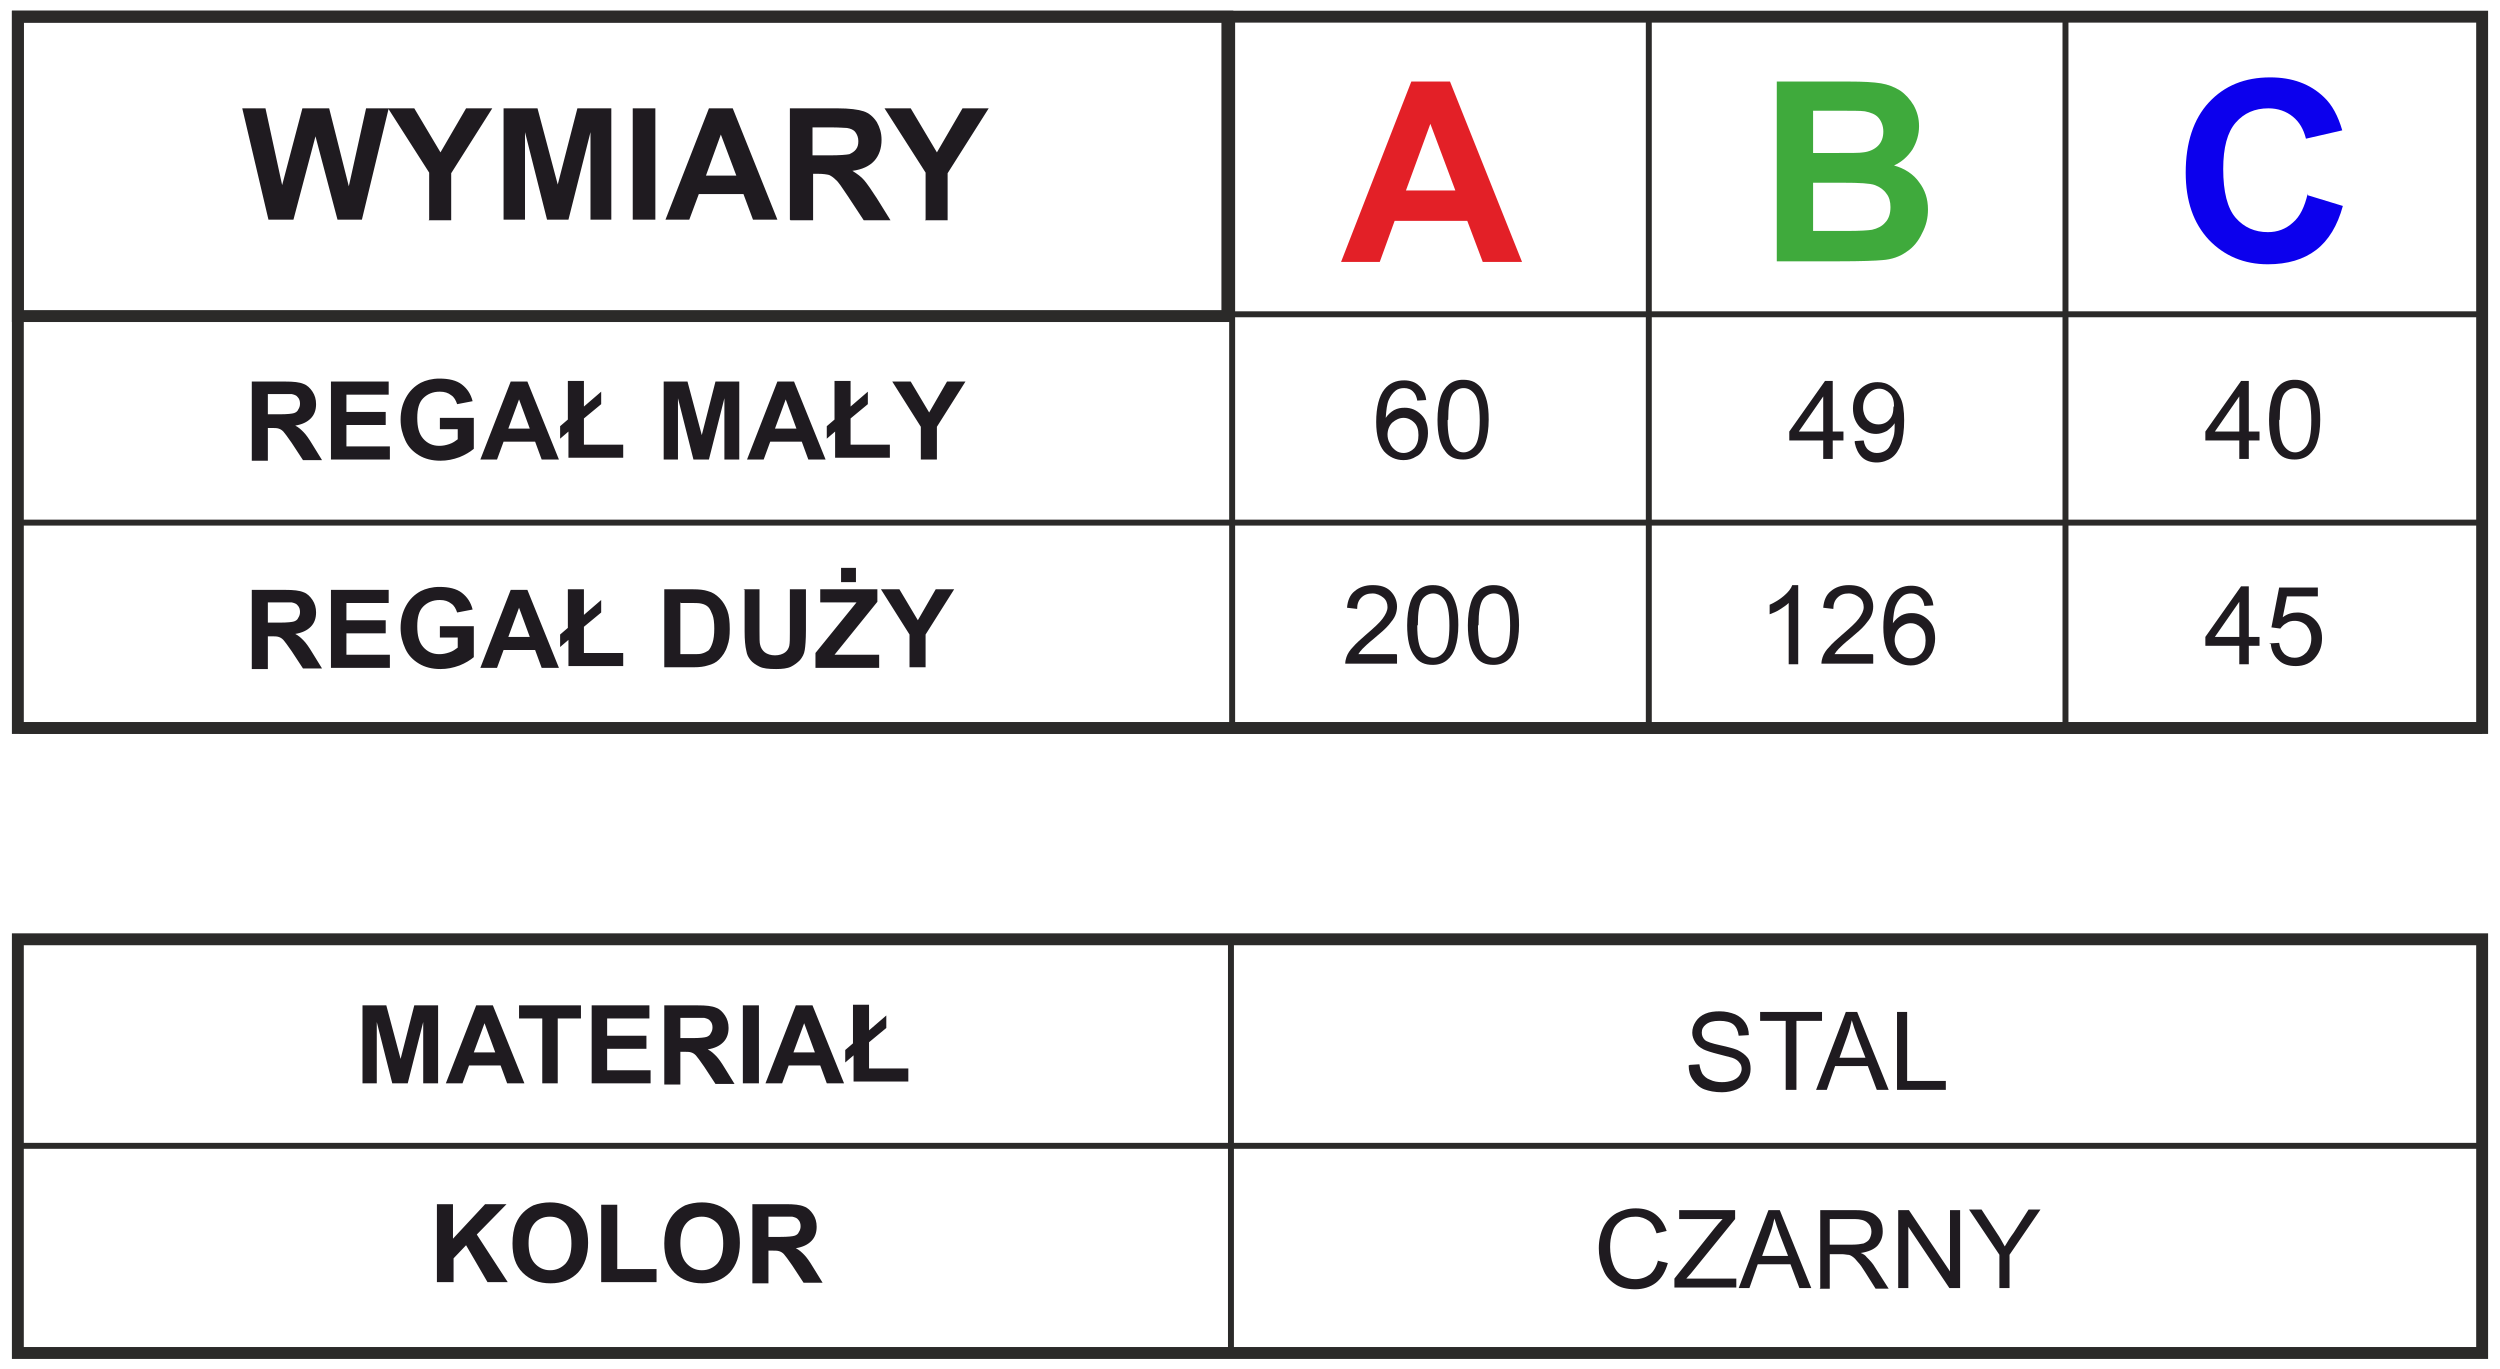 <svg xmlns="http://www.w3.org/2000/svg" xmlns:xlink="http://www.w3.org/1999/xlink" xmlns:xodm="http://www.corel.com/coreldraw/odm/2003" xml:space="preserve" width="42mm" height="23mm" style="shape-rendering:geometricPrecision; text-rendering:geometricPrecision; image-rendering:optimizeQuality; fill-rule:evenodd; clip-rule:evenodd" viewBox="0 0 4200 2300"> <defs> <style type="text/css"> .str0 {stroke:#2B2A29;stroke-width:20;stroke-miterlimit:2.613} .str1 {stroke:#2B2A29;stroke-width:10;stroke-miterlimit:22.926} .str2 {stroke:#2B2A29;stroke-width:10;stroke-miterlimit:22.926} .fil0 {fill:none} .fil2 {fill:#E32027;fill-rule:nonzero} .fil3 {fill:#3FAA3C;fill-rule:nonzero} .fil5 {fill:#1F1B20;fill-rule:nonzero} .fil1 {fill:#1F1B20;fill-rule:nonzero} .fil4 {fill:#0C00ED;fill-rule:nonzero} </style> </defs> <g id="Warstwa_x0020_2">  <g id="_1774751859216"> <rect class="fil0 str0" x="30" y="28" width="2032" height="503"></rect> <rect class="fil0 str0" x="30" y="28" width="4140" height="1195"></rect> <path class="fil1" d="M2397 672l-16 1c-1,-6 -3,-11 -6,-14 -4,-5 -10,-7 -16,-7 -5,0 -10,1 -14,4 -5,4 -9,9 -12,16 -3,7 -4,17 -5,30 4,-6 9,-10 14,-13 6,-3 11,-4 18,-4 11,0 20,4 28,12 8,8 11,18 11,31 0,8 -2,16 -5,23 -4,7 -8,13 -15,16 -6,4 -13,6 -21,6 -13,0 -24,-5 -33,-15 -8,-10 -13,-26 -13,-49 0,-25 5,-44 14,-55 8,-10 19,-15 33,-15 10,0 19,3 25,9 7,6 11,14 12,24zm-66 57c0,6 1,11 4,16 2,5 6,9 10,12 4,3 9,4 13,4 7,0 13,-3 18,-8 5,-6 7,-13 7,-22 0,-9 -2,-16 -7,-21 -5,-5 -11,-8 -18,-8 -7,0 -13,3 -19,8 -5,5 -8,12 -8,21z"></path> <path id="1" class="fil1" d="M2415 706c0,-16 2,-28 5,-38 3,-10 8,-17 14,-22 6,-5 14,-8 24,-8 7,0 13,1 19,4 5,3 10,7 13,12 3,5 6,12 8,20 2,8 3,18 3,31 0,15 -2,28 -5,37 -3,10 -8,17 -14,22 -6,5 -14,8 -24,8 -13,0 -23,-4 -30,-14 -9,-11 -13,-29 -13,-53zm17 0c0,22 3,36 8,43 5,7 11,11 19,11 7,0 14,-4 19,-11 5,-7 8,-21 8,-43 0,-22 -3,-36 -8,-43 -5,-7 -11,-11 -19,-11 -7,0 -13,3 -18,9 -6,8 -8,23 -8,44z"></path> <path class="fil1" d="M3063 771l0 -31 -57 0 0 -15 60 -85 13 0 0 85 18 0 0 15 -18 0 0 31 -16 0zm0 -46l0 -59 -41 59 41 0z"></path> <path id="1" class="fil1" d="M3116 741l15 -1c1,7 4,13 8,16 4,3 8,5 14,5 5,0 9,-1 13,-3 4,-2 7,-5 9,-9 2,-4 4,-9 6,-15 2,-6 2,-13 2,-20 0,-1 0,-2 0,-3 -3,5 -8,9 -13,13 -6,3 -12,5 -18,5 -11,0 -20,-4 -28,-12 -7,-8 -11,-18 -11,-31 0,-13 4,-24 12,-32 8,-8 18,-12 29,-12 9,0 16,2 23,7 7,5 12,11 16,20 4,8 6,21 6,37 0,17 -2,30 -5,40 -4,10 -9,18 -16,23 -7,5 -16,8 -25,8 -10,0 -19,-3 -25,-9 -6,-6 -10,-14 -12,-24zm66 -58c0,-9 -2,-17 -7,-22 -5,-5 -11,-8 -18,-8 -7,0 -13,3 -19,9 -5,6 -8,13 -8,23 0,8 3,15 7,20 5,5 11,8 19,8 7,0 14,-3 18,-8 5,-5 7,-12 7,-22z"></path> <path class="fil1" d="M3762 771l0 -31 -57 0 0 -15 60 -85 13 0 0 85 18 0 0 15 -18 0 0 31 -16 0zm0 -46l0 -59 -41 59 41 0z"></path> <path id="1" class="fil1" d="M3812 706c0,-16 2,-28 5,-38 3,-10 8,-17 14,-22 6,-5 14,-8 24,-8 7,0 13,1 19,4 5,3 10,7 13,12 3,5 6,12 8,20 2,8 3,18 3,31 0,15 -2,28 -5,37 -3,10 -8,17 -14,22 -6,5 -14,8 -24,8 -13,0 -23,-4 -30,-14 -9,-11 -13,-29 -13,-53zm17 0c0,22 3,36 8,43 5,7 11,11 19,11 7,0 14,-4 19,-11 5,-7 8,-21 8,-43 0,-22 -3,-36 -8,-43 -5,-7 -11,-11 -19,-11 -7,0 -13,3 -18,9 -6,8 -8,23 -8,44z"></path> <path class="fil1" d="M2347 1100l0 15 -87 0c0,-4 1,-8 2,-11 2,-6 6,-12 11,-17 5,-6 12,-12 21,-20 14,-12 24,-21 29,-28 5,-7 8,-13 8,-19 0,-6 -2,-12 -7,-16 -5,-4 -11,-7 -18,-7 -8,0 -14,2 -19,7 -5,5 -7,11 -7,19l-17 -2c1,-12 5,-22 13,-28 7,-6 17,-10 30,-10 13,0 23,3 30,10 7,7 11,16 11,26 0,5 -1,10 -3,15 -2,5 -6,10 -11,16 -5,6 -13,13 -25,23 -10,8 -16,14 -19,17 -3,3 -5,6 -7,9l64 0z"></path> <path id="1" class="fil1" d="M2364 1051c0,-16 2,-28 5,-38 3,-10 8,-17 14,-22 6,-5 14,-8 24,-8 7,0 13,1 19,4 5,3 10,7 13,12 3,5 6,12 8,20 2,8 3,18 3,31 0,15 -2,28 -5,37 -3,10 -8,17 -14,22 -6,5 -14,8 -24,8 -13,0 -23,-4 -30,-14 -9,-11 -13,-29 -13,-53zm17 0c0,22 3,36 8,43 5,7 11,11 19,11 7,0 14,-4 19,-11 5,-7 8,-21 8,-43 0,-22 -3,-36 -8,-43 -5,-7 -11,-11 -19,-11 -7,0 -13,3 -18,9 -6,8 -8,23 -8,44z"></path> <path id="2" class="fil1" d="M2466 1051c0,-16 2,-28 5,-38 3,-10 8,-17 14,-22 6,-5 14,-8 24,-8 7,0 13,1 19,4 5,3 10,7 13,12 3,5 6,12 8,20 2,8 3,18 3,31 0,15 -2,28 -5,37 -3,10 -8,17 -14,22 -6,5 -14,8 -24,8 -13,0 -23,-4 -30,-14 -9,-11 -13,-29 -13,-53zm17 0c0,22 3,36 8,43 5,7 11,11 19,11 7,0 14,-4 19,-11 5,-7 8,-21 8,-43 0,-22 -3,-36 -8,-43 -5,-7 -11,-11 -19,-11 -7,0 -13,3 -18,9 -6,8 -8,23 -8,44z"></path> <path class="fil1" d="M3021 1116l-16 0 0 -103c-4,4 -9,7 -15,11 -6,4 -12,6 -17,8l0 -16c9,-4 17,-9 24,-15 7,-6 12,-12 14,-18l10 0 0 132z"></path> <path id="1" class="fil1" d="M3147 1100l0 15 -87 0c0,-4 1,-8 2,-11 2,-6 6,-12 11,-17 5,-6 12,-12 21,-20 14,-12 24,-21 29,-28 5,-7 8,-13 8,-19 0,-6 -2,-12 -7,-16 -5,-4 -11,-7 -18,-7 -8,0 -14,2 -19,7 -5,5 -7,11 -7,19l-17 -2c1,-12 5,-22 13,-28 7,-6 17,-10 30,-10 13,0 23,3 30,10 7,7 11,16 11,26 0,5 -1,10 -3,15 -2,5 -6,10 -11,16 -5,6 -13,13 -25,23 -10,8 -16,14 -19,17 -3,3 -5,6 -7,9l64 0z"></path> <path id="2" class="fil1" d="M3249 1017l-16 1c-1,-6 -3,-11 -6,-14 -4,-5 -10,-7 -16,-7 -5,0 -10,1 -14,4 -5,4 -9,9 -12,16 -3,7 -4,17 -5,30 4,-6 9,-10 14,-13 6,-3 11,-4 18,-4 11,0 20,4 28,12 8,8 11,18 11,31 0,8 -2,16 -5,23 -4,7 -8,13 -15,16 -6,4 -13,6 -21,6 -13,0 -24,-5 -33,-15 -8,-10 -13,-26 -13,-49 0,-25 5,-44 14,-55 8,-10 19,-15 33,-15 10,0 19,3 25,9 7,6 11,14 12,24zm-66 57c0,6 1,11 4,16 2,5 6,9 10,12 4,3 9,4 13,4 7,0 13,-3 18,-8 5,-6 7,-13 7,-22 0,-9 -2,-16 -7,-21 -5,-5 -11,-8 -18,-8 -7,0 -13,3 -19,8 -5,5 -8,12 -8,21z"></path> <path class="fil1" d="M3762 1116l0 -31 -57 0 0 -15 60 -85 13 0 0 85 18 0 0 15 -18 0 0 31 -16 0zm0 -46l0 -59 -41 59 41 0z"></path> <path id="1" class="fil1" d="M3812 1081l17 -1c1,8 4,14 9,19 5,4 10,6 17,6 8,0 14,-3 20,-9 5,-6 8,-14 8,-23 0,-9 -3,-16 -8,-22 -5,-5 -12,-8 -20,-8 -5,0 -10,1 -14,4 -4,2 -7,5 -10,9l-15 -2 13 -67 65 0 0 15 -52 0 -7 35c8,-6 16,-8 25,-8 11,0 21,4 29,12 8,8 12,18 12,31 0,12 -3,22 -10,31 -8,11 -20,16 -34,16 -12,0 -22,-3 -29,-10 -8,-7 -12,-16 -13,-27z"></path> <path class="fil2" d="M2557 440l-66 0 -26 -69 -122 0 -25 69 -65 0 118 -303 65 0 121 303zm-112 -120l-42 -112 -41 112 83 0z"></path> <path class="fil3" d="M2985 137l121 0c24,0 42,1 54,3 12,2 22,6 32,12 9,6 17,15 23,25 6,11 9,22 9,35 0,14 -4,27 -11,39 -8,12 -18,21 -31,27 18,5 33,15 42,28 10,13 15,28 15,46 0,14 -3,27 -10,40 -6,13 -15,24 -26,31 -11,8 -25,13 -41,14 -10,1 -35,2 -74,2l-103 0 0 -303zm61 50l0 70 40 0c24,0 39,0 44,-1 10,-1 19,-5 25,-11 6,-6 9,-14 9,-24 0,-9 -3,-17 -8,-23 -5,-6 -13,-9 -23,-11 -6,-1 -23,-1 -52,-1l-35 0zm0 120l0 81 57 0c22,0 36,-1 42,-2 9,-2 17,-6 22,-12 6,-6 9,-15 9,-26 0,-9 -2,-17 -7,-23 -4,-6 -11,-11 -19,-14 -8,-3 -26,-4 -54,-4l-49 0z"></path> <path class="fil4" d="M3877 328l59 18c-9,33 -24,58 -45,74 -21,16 -48,24 -81,24 -40,0 -73,-14 -99,-41 -26,-28 -39,-65 -39,-113 0,-50 13,-90 39,-118 26,-28 60,-42 103,-42 37,0 67,11 90,33 14,13 24,32 31,56l-61 14c-4,-16 -11,-28 -22,-37 -11,-9 -25,-14 -41,-14 -23,0 -41,8 -55,24 -14,16 -21,42 -21,78 0,38 7,66 21,82 14,16 32,24 54,24 16,0 30,-5 42,-16 12,-10 20,-27 25,-49z"></path> <path class="fil5" d="M423 772l0 -131 56 0c14,0 24,1 31,4 6,2 11,7 15,13 4,6 6,13 6,21 0,10 -3,18 -9,24 -6,6 -14,10 -26,12 6,3 10,7 14,11 4,4 9,11 15,21l16 26 -32 0 -19 -29c-7,-10 -12,-17 -14,-19 -3,-3 -5,-4 -8,-5 -3,-1 -7,-1 -13,-1l-5 0 0 55 -27 0zm27 -76l20 0c13,0 21,-1 24,-2 3,-1 6,-3 7,-6 2,-3 3,-6 3,-10 0,-4 -1,-8 -4,-11 -2,-3 -6,-4 -10,-5 -2,0 -9,0 -19,0l-21 0 0 33zm106 76l0 -131 97 0 0 22 -71 0 0 29 66 0 0 22 -66 0 0 36 73 0 0 22 -100 0zm183 -48l0 -22 57 0 0 52c-6,5 -14,10 -24,14 -11,4 -21,6 -32,6 -14,0 -26,-3 -36,-9 -10,-6 -18,-14 -23,-25 -5,-11 -8,-22 -8,-35 0,-14 3,-26 9,-37 6,-11 14,-19 25,-25 8,-4 19,-7 31,-7 16,0 29,3 38,10 9,7 15,16 18,28l-26 5c-2,-6 -5,-12 -10,-15 -5,-4 -11,-6 -19,-6 -12,0 -21,4 -28,11 -7,7 -10,18 -10,33 0,16 3,27 10,35 7,8 16,12 27,12 6,0 11,-1 17,-3 6,-2 10,-5 14,-8l0 -17 -30 0zm200 48l-29 0 -11 -30 -53 0 -11 30 -28 0 51 -131 28 0 53 131zm-49 -52l-18 -49 -18 49 36 0zm64 -14l0 -66 27 0 0 43 29 -25 0 21 -29 24 0 44 66 0 0 22 -92 0 0 -44 -14 12 0 -21 14 -12zm161 66l0 -131 40 0 24 90 23 -90 40 0 0 131 -25 0 0 -103 -26 103 -26 0 -26 -103 0 103 -25 0zm272 0l-29 0 -11 -30 -53 0 -11 30 -28 0 51 -131 28 0 53 131zm-49 -52l-18 -49 -18 49 36 0zm64 -14l0 -66 27 0 0 43 29 -25 0 21 -29 24 0 44 66 0 0 22 -92 0 0 -44 -14 12 0 -21 14 -12zm145 66l0 -55 -48 -76 31 0 31 52 30 -52 31 0 -48 76 0 55 -27 0z"></path> <path class="fil5" d="M423 1122l0 -131 56 0c14,0 24,1 31,4 6,2 11,7 15,13 4,6 6,13 6,21 0,10 -3,18 -9,24 -6,6 -14,10 -26,12 6,3 10,7 14,11 4,4 9,11 15,21l16 26 -32 0 -19 -29c-7,-10 -12,-17 -14,-19 -3,-3 -5,-4 -8,-5 -3,-1 -7,-1 -13,-1l-5 0 0 55 -27 0zm27 -76l20 0c13,0 21,-1 24,-2 3,-1 6,-3 7,-6 2,-3 3,-6 3,-10 0,-4 -1,-8 -4,-11 -2,-3 -6,-4 -10,-5 -2,0 -9,0 -19,0l-21 0 0 33zm106 76l0 -131 97 0 0 22 -71 0 0 29 66 0 0 22 -66 0 0 36 73 0 0 22 -100 0zm183 -48l0 -22 57 0 0 52c-6,5 -14,10 -24,14 -11,4 -21,6 -32,6 -14,0 -26,-3 -36,-9 -10,-6 -18,-14 -23,-25 -5,-11 -8,-22 -8,-35 0,-14 3,-26 9,-37 6,-11 14,-19 25,-25 8,-4 19,-7 31,-7 16,0 29,3 38,10 9,7 15,16 18,28l-26 5c-2,-6 -5,-12 -10,-15 -5,-4 -11,-6 -19,-6 -12,0 -21,4 -28,11 -7,7 -10,18 -10,33 0,16 3,27 10,35 7,8 16,12 27,12 6,0 11,-1 17,-3 6,-2 10,-5 14,-8l0 -17 -30 0zm200 48l-29 0 -11 -30 -53 0 -11 30 -28 0 51 -131 28 0 53 131zm-49 -52l-18 -49 -18 49 36 0zm64 -14l0 -66 27 0 0 43 29 -25 0 21 -29 24 0 44 66 0 0 22 -92 0 0 -44 -14 12 0 -21 14 -12zm162 -66l48 0c11,0 19,1 25,3 8,2 14,6 20,12 6,6 10,13 13,21 3,8 4,19 4,31 0,11 -1,20 -4,28 -3,10 -8,17 -14,23 -5,5 -11,8 -19,10 -6,2 -14,3 -23,3l-50 0 0 -131zm27 22l0 87 20 0c7,0 13,0 16,-1 4,-1 8,-3 11,-5 3,-3 5,-7 7,-13 2,-6 3,-14 3,-24 0,-10 -1,-18 -3,-23 -2,-5 -4,-10 -7,-13 -3,-3 -7,-5 -12,-6 -4,-1 -11,-1 -22,-1l-12 0zm106 -22l27 0 0 71c0,11 0,19 1,22 1,5 4,10 8,13 4,3 10,5 17,5 7,0 13,-2 17,-5 4,-3 6,-7 7,-11 1,-5 1,-12 1,-22l0 -73 27 0 0 69c0,16 -1,27 -2,33 -1,7 -4,12 -8,17 -4,4 -9,8 -15,11 -6,3 -15,4 -25,4 -13,0 -22,-1 -28,-4 -6,-3 -12,-7 -15,-11 -4,-5 -6,-9 -7,-15 -2,-8 -3,-19 -3,-33l0 -70zm121 131l0 -24 69 -85 -61 0 0 -22 96 0 0 21 -72 89 75 0 0 22 -107 0zm43 -143l0 -24 25 0 0 24 -25 0zm115 143l0 -55 -48 -76 31 0 31 52 30 -52 31 0 -48 76 0 55 -27 0z"></path> <polyline class="fil0 str1" points="54,528 33,528 33,1228 "></polyline> <polyline class="fil0 str1" points="2770,28 2070,28 2070,1228 "></polyline> <polyline class="fil0 str1" points="3470,28 2770,28 2770,1228 "></polyline> <polyline class="fil0 str1" points="4170,28 3470,28 3470,1228 "></polyline> <line class="fil0 str1" x1="2070" y1="528" x2="4170" y2="528"></line> <line class="fil0 str1" x1="33" y1="878" x2="4170" y2="878"></line> <line class="fil0 str1" x1="33" y1="1228" x2="4170" y2="1228"></line> <line class="fil0 str1" x1="4170" y1="28" x2="4170" y2="1228"></line> <path class="fil5" d="M451 369l-44 -187 39 0 28 129 34 -129 45 0 33 131 29 -131 38 0 -45 187 -41 0 -37 -140 -37 140 -42 0zm270 0l0 -79 -69 -108 44 0 44 74 43 -74 44 0 -69 109 0 79 -38 0zm125 0l0 -187 57 0 34 128 33 -128 57 0 0 187 -35 0 0 -147 -37 147 -36 0 -37 -147 0 147 -35 0zm217 0l0 -187 38 0 0 187 -38 0zm243 0l-41 0 -16 -43 -75 0 -16 43 -40 0 73 -187 40 0 75 187zm-69 -74l-26 -69 -25 69 51 0zm90 74l0 -187 80 0c20,0 35,2 44,5 9,3 16,9 22,18 5,9 8,18 8,30 0,14 -4,26 -12,35 -8,9 -21,15 -37,17 8,5 15,10 20,16 5,6 12,16 21,30l23 37 -45 0 -27 -41c-10,-15 -16,-24 -20,-27 -4,-4 -7,-6 -11,-8 -4,-1 -10,-2 -19,-2l-8 0 0 78 -38 0zm38 -108l28 0c18,0 29,-1 34,-2 4,-2 8,-4 11,-8 3,-4 4,-8 4,-14 0,-6 -2,-11 -5,-15 -3,-4 -8,-6 -14,-7 -3,0 -12,-1 -28,-1l-30 0 0 48zm190 108l0 -79 -69 -108 44 0 44 74 43 -74 44 0 -69 109 0 79 -38 0z"></path> <rect class="fil0 str0" x="30" y="1578" width="4140" height="695"></rect> <line class="fil0 str1" x1="32" y1="1925" x2="4168" y2="1925"></line> <path class="fil5" d="M609 1820l0 -131 40 0 24 90 23 -90 40 0 0 131 -25 0 0 -103 -26 103 -26 0 -26 -103 0 103 -25 0zm272 0l-29 0 -11 -30 -53 0 -11 30 -28 0 51 -131 28 0 53 131zm-49 -52l-18 -49 -18 49 36 0zm79 52l0 -109 -39 0 0 -22 104 0 0 22 -39 0 0 109 -27 0zm83 0l0 -131 97 0 0 22 -71 0 0 29 66 0 0 22 -66 0 0 36 73 0 0 22 -100 0zm122 0l0 -131 56 0c14,0 24,1 31,4 6,2 11,7 15,13 4,6 6,13 6,21 0,10 -3,18 -9,24 -6,6 -14,10 -26,12 6,3 10,7 14,11 4,4 9,11 15,21l16 26 -32 0 -19 -29c-7,-10 -12,-17 -14,-19 -3,-3 -5,-4 -8,-5 -3,-1 -7,-1 -13,-1l-5 0 0 55 -27 0zm27 -76l20 0c13,0 21,-1 24,-2 3,-1 6,-3 7,-6 2,-3 3,-6 3,-10 0,-4 -1,-8 -4,-11 -2,-3 -6,-4 -10,-5 -2,0 -9,0 -19,0l-21 0 0 33zm105 76l0 -131 27 0 0 131 -27 0zm170 0l-29 0 -11 -30 -53 0 -11 30 -28 0 51 -131 28 0 53 131zm-49 -52l-18 -49 -18 49 36 0zm64 -14l0 -66 27 0 0 43 29 -25 0 21 -29 24 0 44 66 0 0 22 -92 0 0 -44 -14 12 0 -21 14 -12z"></path> <path class="fil5" d="M734 2154l0 -131 27 0 0 58 54 -58 36 0 -50 51 52 80 -34 0 -36 -62 -21 22 0 40 -27 0zm127 -65c0,-13 2,-25 6,-34 3,-7 7,-13 12,-18 5,-5 11,-9 17,-12 8,-3 18,-5 28,-5 19,0 35,6 47,18 12,12 17,29 17,50 0,21 -6,38 -17,50 -12,12 -27,18 -46,18 -20,0 -35,-6 -47,-18 -12,-12 -17,-28 -17,-49zm27 -1c0,15 3,26 10,34 7,8 16,12 26,12 11,0 19,-4 26,-11 7,-8 10,-19 10,-34 0,-15 -3,-26 -10,-34 -7,-7 -15,-11 -26,-11 -11,0 -20,4 -26,11 -7,8 -10,19 -10,34zm122 66l0 -130 27 0 0 108 66 0 0 22 -92 0zm106 -65c0,-13 2,-25 6,-34 3,-7 7,-13 12,-18 5,-5 11,-9 17,-12 8,-3 18,-5 28,-5 19,0 35,6 47,18 12,12 17,29 17,50 0,21 -6,38 -17,50 -12,12 -27,18 -46,18 -20,0 -35,-6 -47,-18 -12,-12 -17,-28 -17,-49zm27 -1c0,15 3,26 10,34 7,8 16,12 26,12 11,0 19,-4 26,-11 7,-8 10,-19 10,-34 0,-15 -3,-26 -10,-34 -7,-7 -15,-11 -26,-11 -11,0 -20,4 -26,11 -7,8 -10,19 -10,34zm121 66l0 -131 56 0c14,0 24,1 31,4 6,2 11,7 15,13 4,6 6,13 6,21 0,10 -3,18 -9,24 -6,6 -14,10 -26,12 6,3 10,7 14,11 4,4 9,11 15,21l16 26 -32 0 -19 -29c-7,-10 -12,-17 -14,-19 -3,-3 -5,-4 -8,-5 -3,-1 -7,-1 -13,-1l-5 0 0 55 -27 0zm27 -76l20 0c13,0 21,-1 24,-2 3,-1 6,-3 7,-6 2,-3 3,-6 3,-10 0,-4 -1,-8 -4,-11 -2,-3 -6,-4 -10,-5 -2,0 -9,0 -19,0l-21 0 0 33z"></path> <line class="fil0 str2" x1="2068" y1="2272" x2="2068" y2="1578"></line> <path class="fil5" d="M2839 1789l16 -1c1,7 3,12 5,16 3,4 7,8 13,10 6,3 13,4 20,4 7,0 12,-1 18,-3 5,-2 9,-5 11,-8 2,-3 4,-7 4,-11 0,-4 -1,-8 -4,-11 -2,-3 -6,-6 -12,-8 -4,-1 -11,-3 -23,-6 -12,-3 -21,-6 -25,-8 -6,-3 -11,-7 -14,-12 -3,-5 -5,-10 -5,-16 0,-7 2,-13 6,-19 4,-6 9,-10 16,-13 7,-3 15,-4 24,-4 10,0 18,2 26,5 7,3 13,8 17,14 4,6 6,13 6,21l-17 1c-1,-8 -4,-15 -9,-19 -5,-4 -13,-6 -23,-6 -11,0 -18,2 -23,6 -5,4 -7,8 -7,14 0,5 2,9 5,12 3,3 12,6 26,9 14,3 24,6 29,8 8,4 13,8 17,13 4,5 5,12 5,19 0,7 -2,14 -6,20 -4,6 -10,11 -17,14 -7,3 -16,5 -25,5 -12,0 -22,-2 -30,-5 -8,-3 -14,-9 -19,-16 -5,-7 -7,-15 -7,-24zm161 42l0 -116 -43 0 0 -15 104 0 0 15 -43 0 0 116 -17 0zm51 0l50 -131 19 0 53 131 -20 0 -15 -40 -55 0 -14 40 -18 0zm38 -54l45 0 -14 -36c-4,-11 -7,-20 -9,-27 -2,9 -4,17 -7,25l-14 39zm98 54l0 -131 17 0 0 116 65 0 0 15 -82 0z"></path> <path class="fil5" d="M2785 2118l17 4c-4,14 -10,25 -20,33 -9,7 -21,11 -35,11 -14,0 -26,-3 -34,-9 -9,-6 -16,-14 -20,-25 -5,-11 -7,-23 -7,-35 0,-14 3,-26 8,-36 5,-10 13,-18 22,-23 10,-5 20,-8 32,-8 13,0 24,3 33,10 9,7 15,16 19,28l-17 4c-3,-10 -7,-17 -13,-21 -6,-4 -13,-7 -22,-7 -10,0 -18,2 -25,7 -7,5 -12,11 -14,19 -3,8 -4,17 -4,25 0,11 2,21 5,29 3,8 8,15 15,19 7,4 14,6 22,6 10,0 18,-3 25,-8 7,-6 11,-14 14,-25zm28 46l0 -16 67 -84c5,-6 9,-11 14,-16l-73 0 0 -15 94 0 0 15 -74 91 -8 9 84 0 0 15 -104 0zm108 0l50 -131 19 0 53 131 -20 0 -15 -40 -55 0 -14 40 -18 0zm38 -54l45 0 -14 -36c-4,-11 -7,-20 -9,-27 -2,9 -4,17 -7,25l-14 39zm99 54l0 -131 58 0c12,0 21,1 27,4 6,2 11,7 15,12 4,6 5,13 5,20 0,9 -3,17 -9,24 -6,6 -15,10 -28,12 5,2 8,4 10,7 5,5 10,10 14,17l23 36 -22 0 -17 -27c-5,-8 -9,-14 -13,-18 -3,-4 -6,-7 -9,-9 -3,-2 -5,-3 -8,-3 -2,0 -5,-1 -10,-1l-20 0 0 58 -17 0zm17 -73l37 0c8,0 14,-1 19,-2 4,-2 8,-4 10,-8 2,-4 3,-8 3,-12 0,-6 -2,-11 -7,-15 -4,-4 -12,-6 -21,-6l-42 0 0 43zm114 73l0 -131 18 0 69 103 0 -103 17 0 0 131 -18 0 -69 -103 0 103 -17 0zm170 0l0 -56 -51 -76 21 0 26 40c5,7 9,15 13,22 4,-7 9,-15 15,-23l25 -39 20 0 -52 76 0 56 -17 0z"></path> </g> </g> </svg>